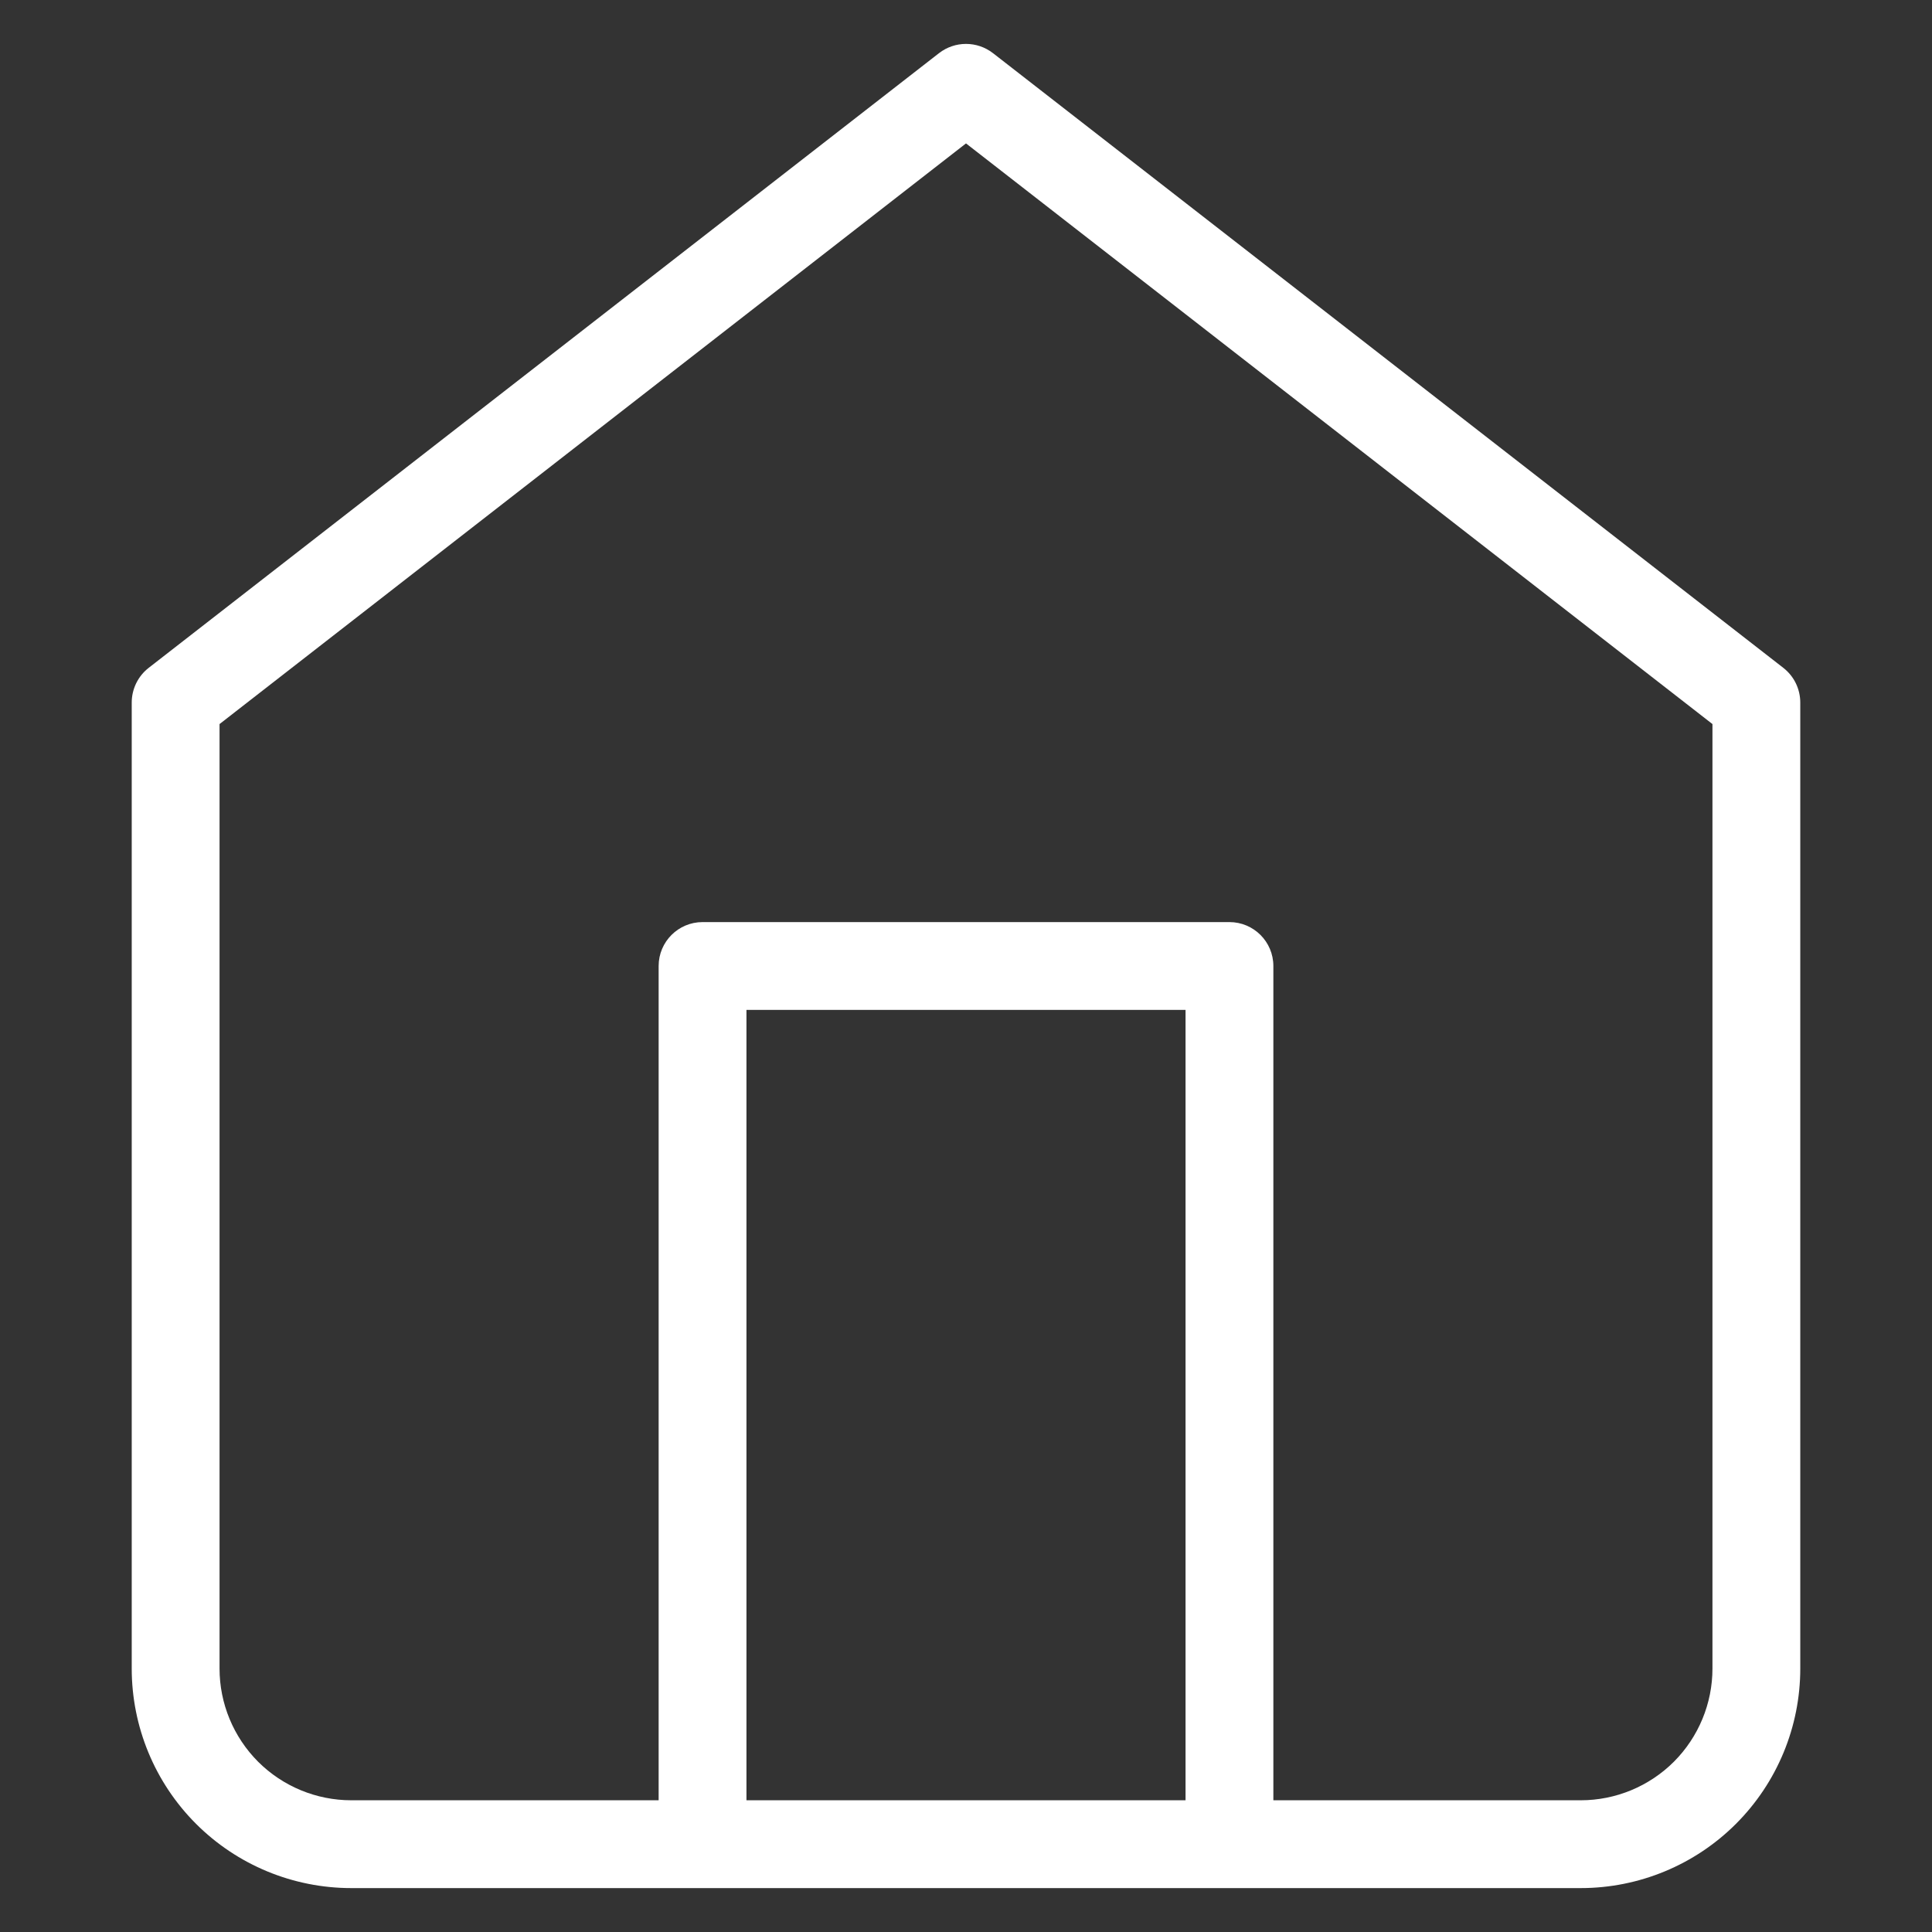 <svg width="22" height="22" viewBox="0 0 22 22" fill="none" xmlns="http://www.w3.org/2000/svg">
<rect x="0" y="0" width="22" height="22" fill="#333333" stroke="none"/>
<path fill-rule="evenodd" clip-rule="evenodd" d="M11.307 0.605C11.126 0.465 10.874 0.465 10.693 0.605L1.693 7.605C1.571 7.7 1.5 7.846 1.5 8V19C1.5 19.663 1.763 20.299 2.232 20.768C2.701 21.237 3.337 21.5 4 21.5H18C18.663 21.5 19.299 21.237 19.768 20.768C20.237 20.299 20.5 19.663 20.5 19V8C20.5 7.846 20.429 7.7 20.307 7.605L11.307 0.605ZM14.5 20.5H18C18.398 20.5 18.779 20.342 19.061 20.061C19.342 19.779 19.5 19.398 19.5 19V8.245L11 1.633L2.5 8.245V19C2.5 19.398 2.658 19.779 2.939 20.061C3.221 20.342 3.602 20.5 4 20.5H7.5V11C7.5 10.724 7.724 10.5 8 10.5H14C14.276 10.5 14.5 10.724 14.5 11V20.5ZM8.5 20.5V11.5H13.5V20.5H8.5Z" fill="white"/>
</svg>
